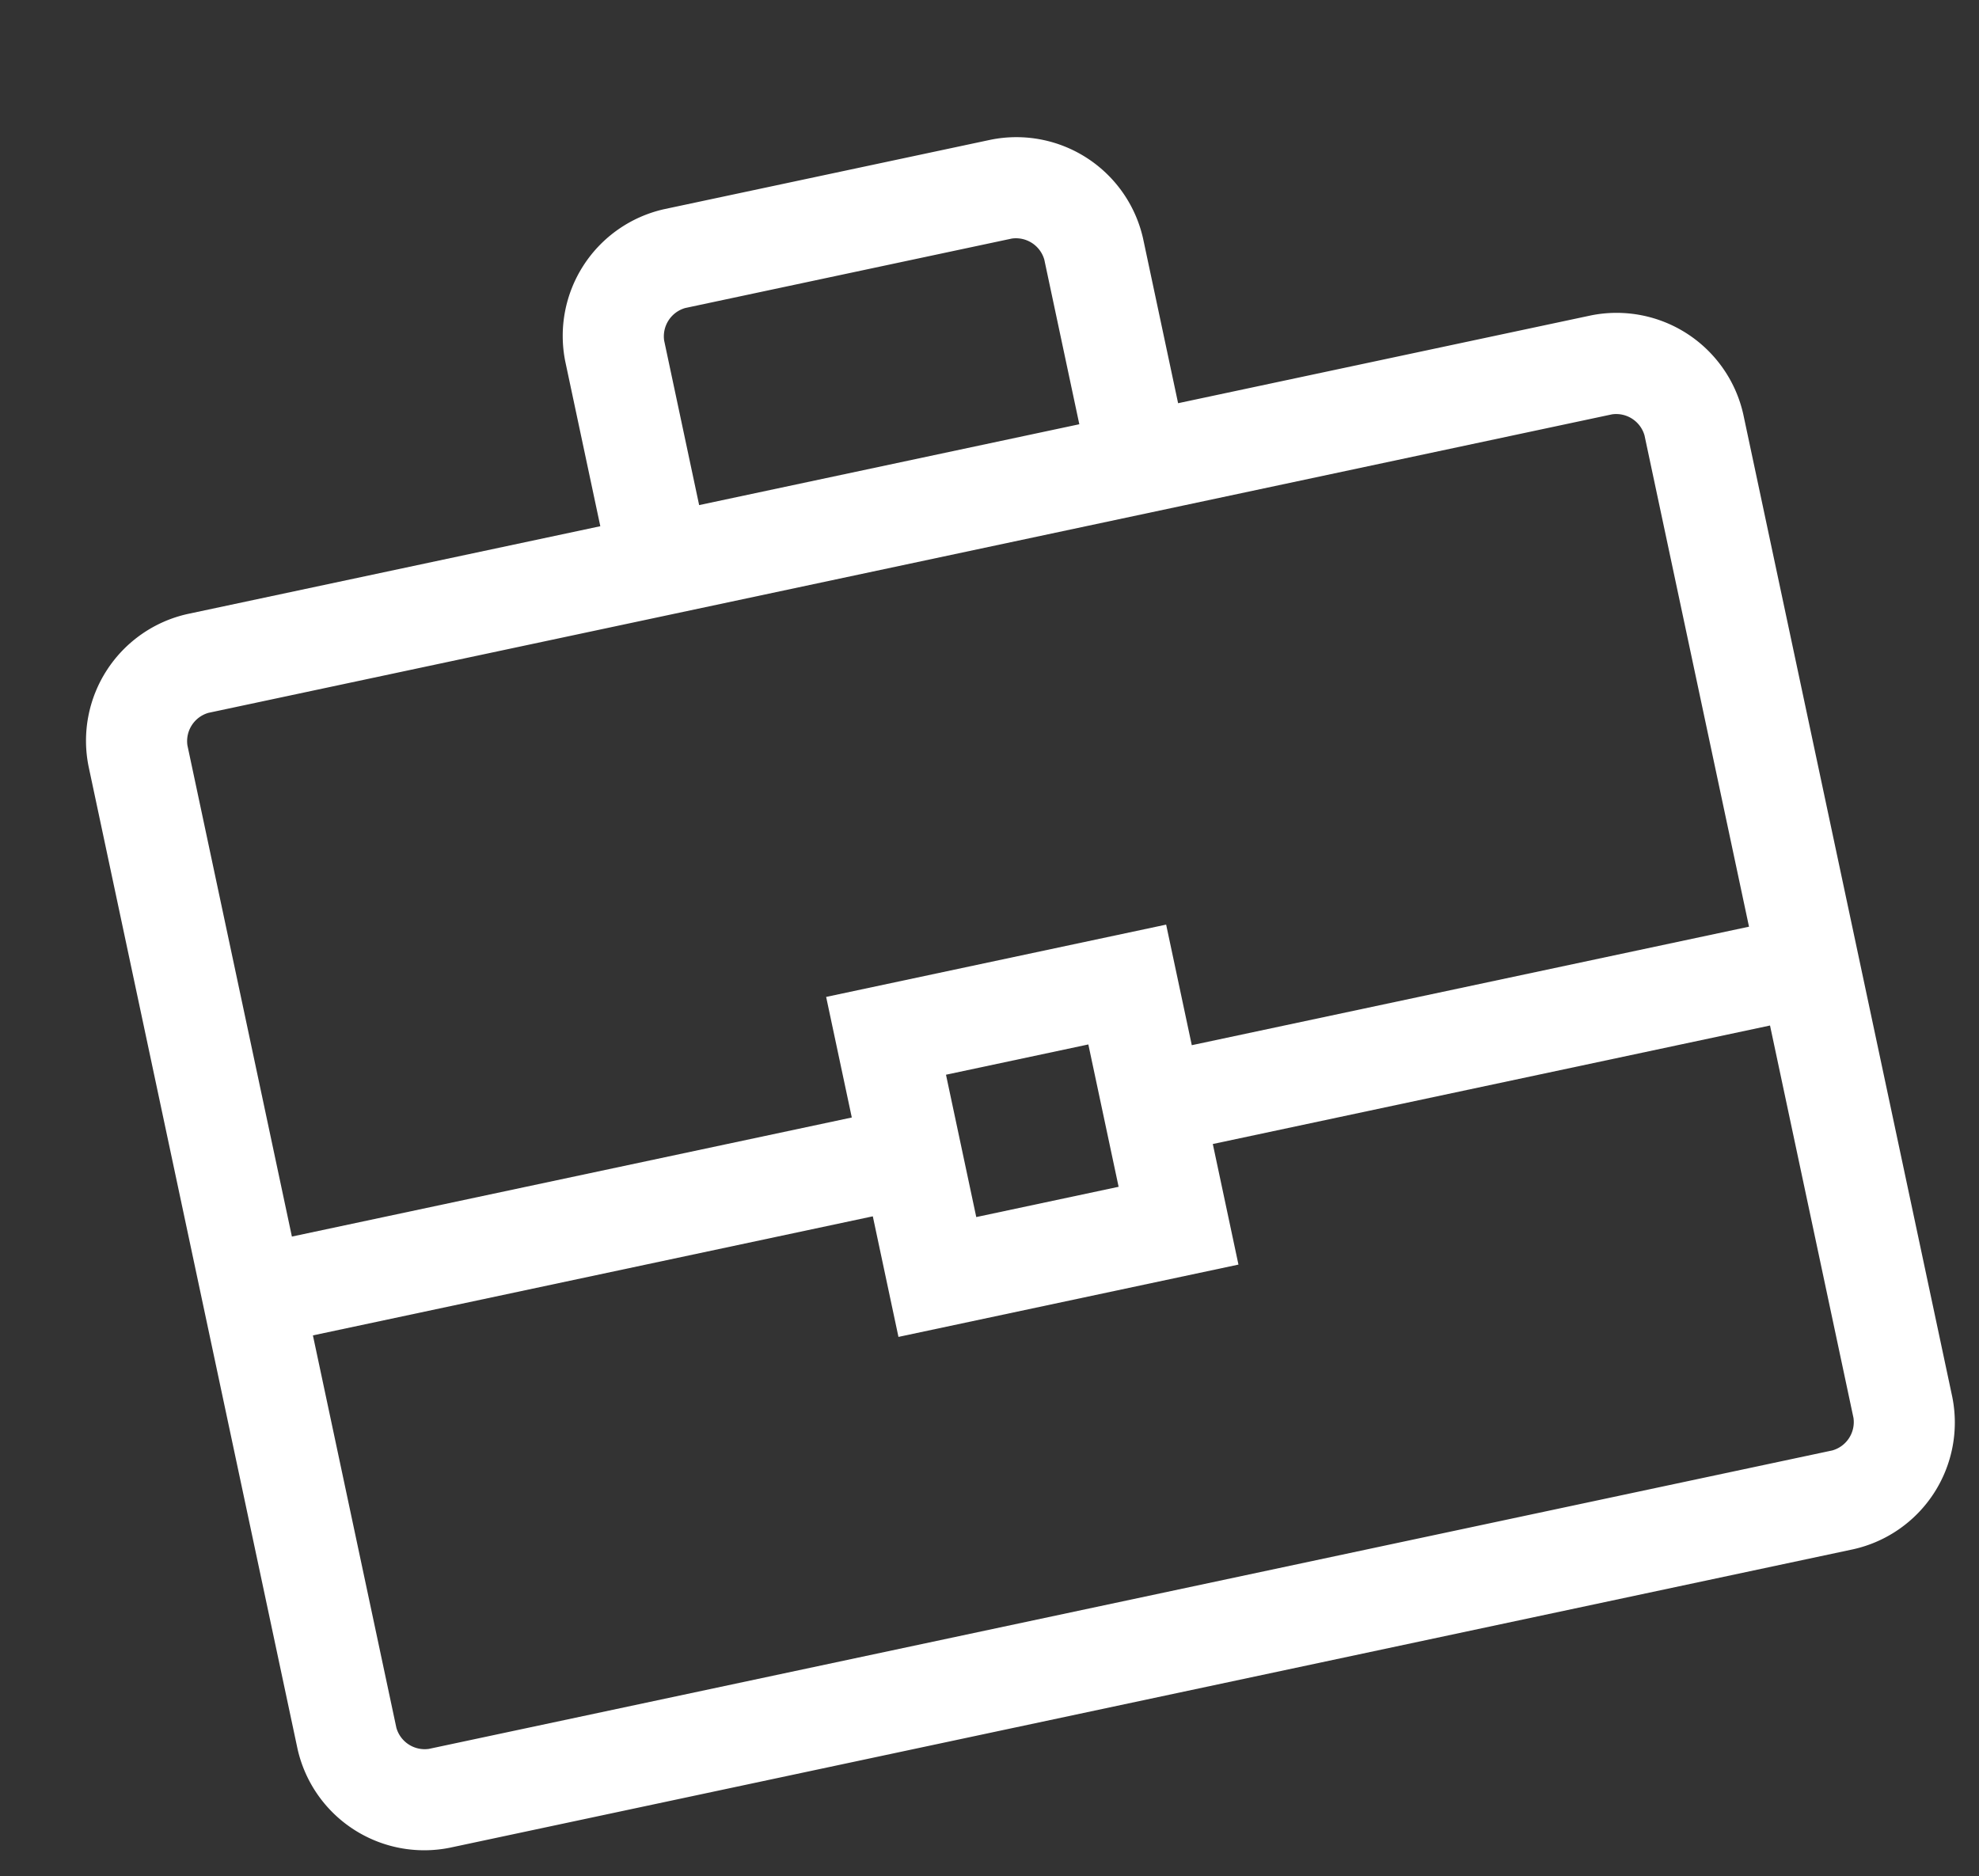 <?xml version="1.0" encoding="UTF-8"?>
<svg xmlns="http://www.w3.org/2000/svg" width="63.495" height="60.194" viewBox="0 0 63.495 60.194">
  <rect x="0" y="0" width="63.495" height="60.194" fill="#333333" stroke="none"/>
  <path id="business_center_FILL0_wght300_GRAD0_opsz48" d="M104.122,266A4.167,4.167,0,0,1,100,261.882V229.646a4.167,4.167,0,0,1,4.121-4.121h13.544v-5.4A4.167,4.167,0,0,1,121.787,216H132.5a4.167,4.167,0,0,1,4.121,4.121v5.4h13.544a4.167,4.167,0,0,1,4.121,4.121v32.236A4.167,4.167,0,0,1,150.166,266Zm16.786-40.478H133.38v-5.4a.946.946,0,0,0-.879-.879H121.787a.946.946,0,0,0-.879.879Zm30.137,23.483h-18.28v3.956H121.611v-3.956H103.243v12.874a.945.945,0,0,0,.879.879h46.044a.945.945,0,0,0,.879-.879Zm-26.192.714h4.67v-4.67h-4.67Zm-21.61-3.956h18.368v-3.956h11.154v3.956h18.28V229.646a.945.945,0,0,0-.879-.879H104.122a.945.945,0,0,0-.879.879v16.121ZM127.144,247.388Z" transform="matrix(0.978, -0.208, 0.208, 0.978, -142.725, -179.205)" fill="#fff"></path>
</svg>

